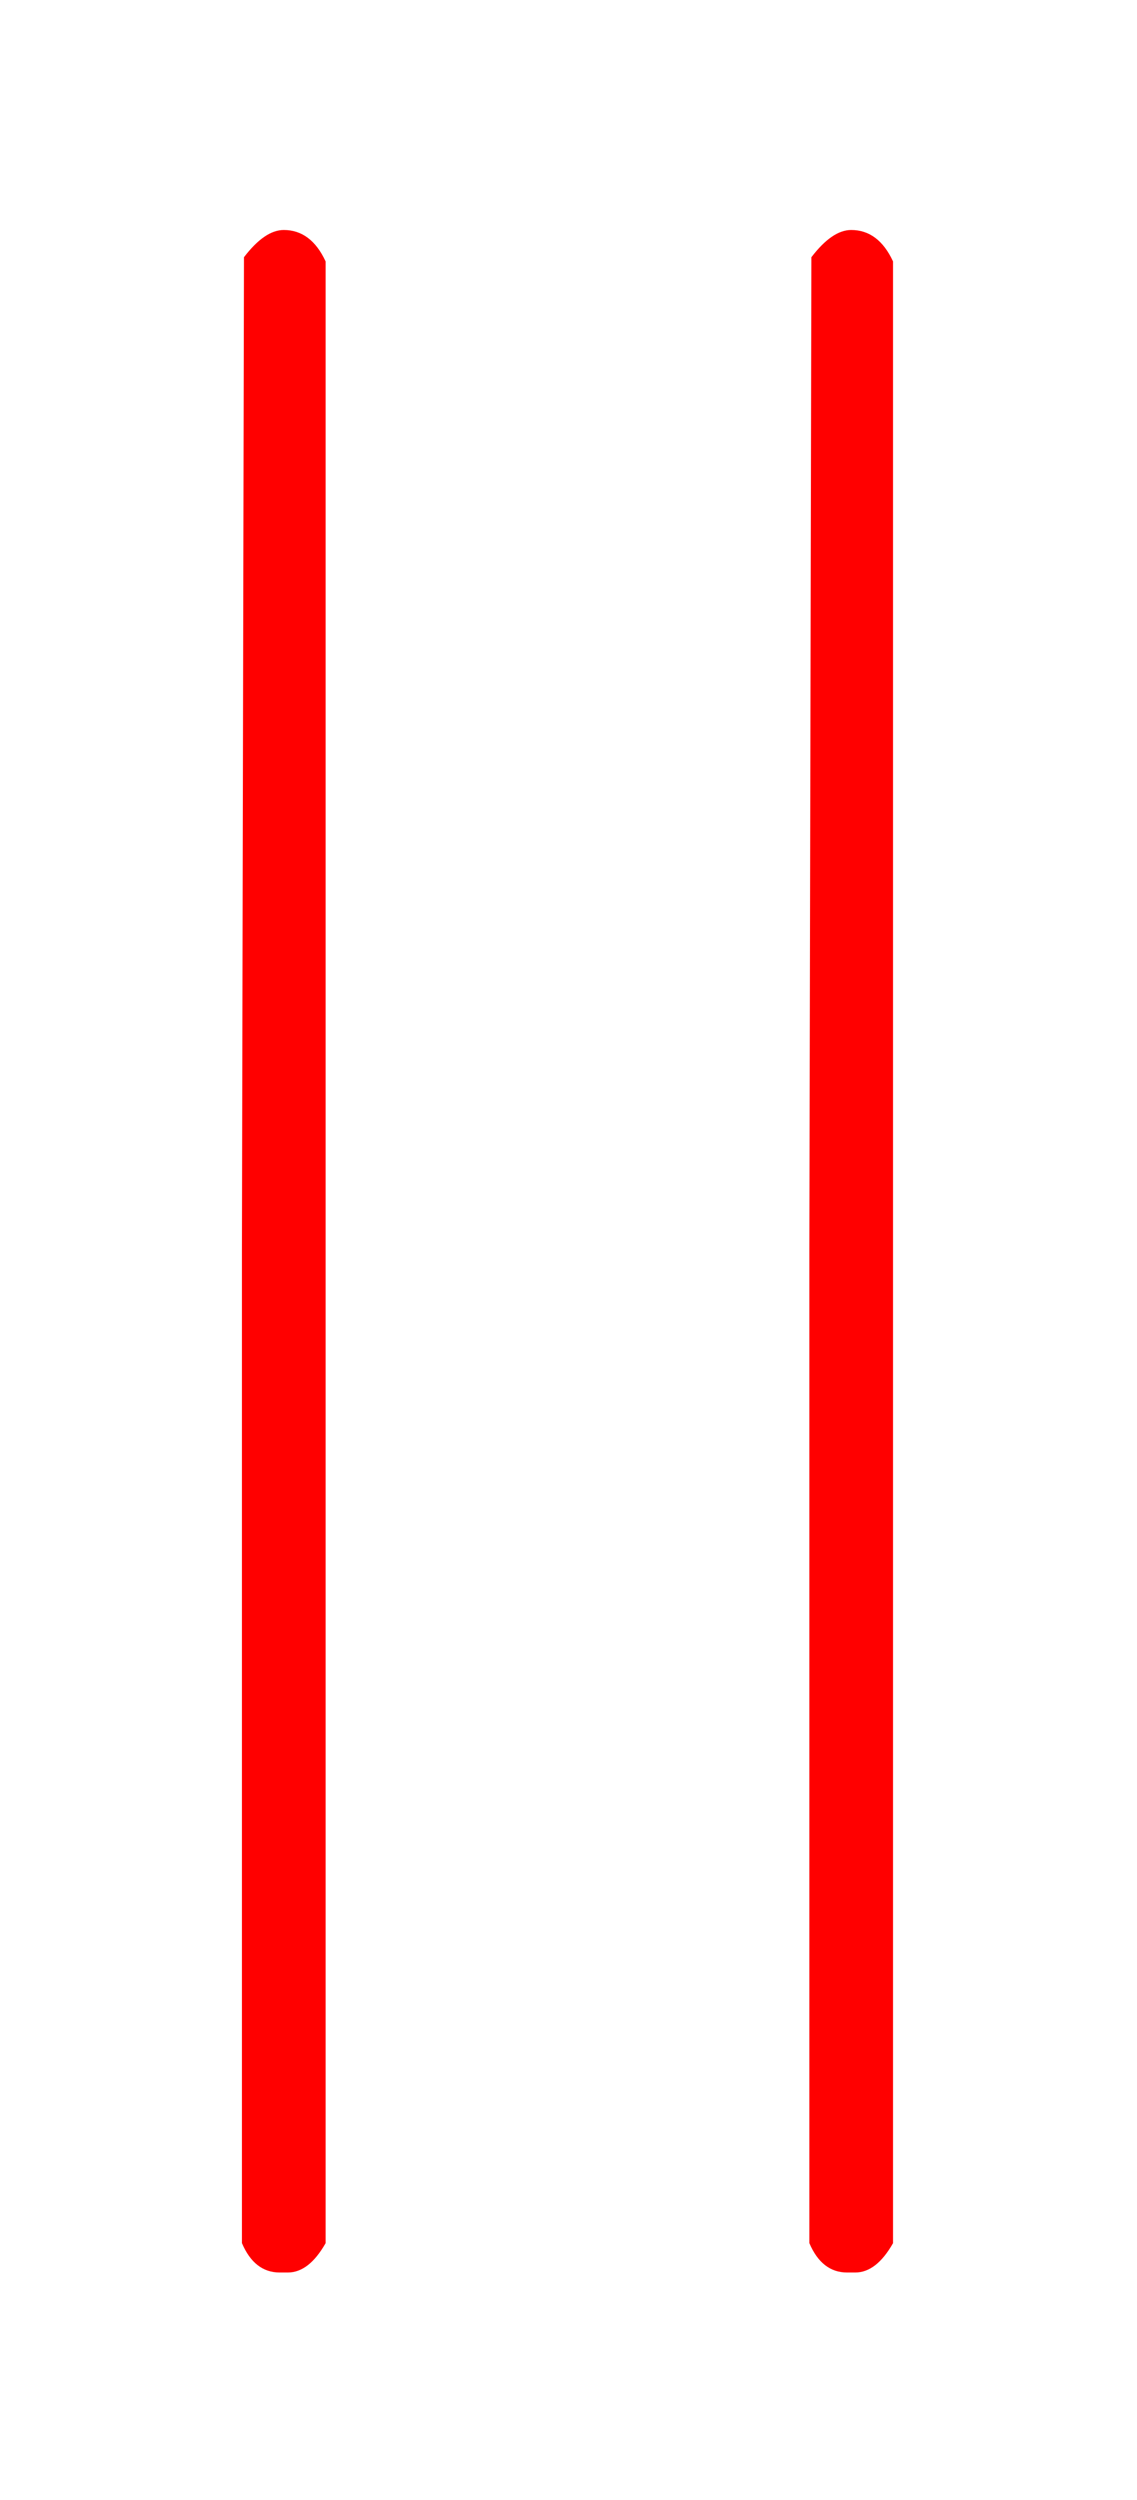 <svg xmlns:xlink="http://www.w3.org/1999/xlink" width="1.294ex" height="2.843ex" style="vertical-align: -0.838ex;" viewBox="0 -863.1 557 1223.9" role="img" focusable="false" xmlns="http://www.w3.org/2000/svg" aria-labelledby="MathJax-SVG-1-Title">
<title id="MathJax-SVG-1-Title">\color{red}{\begin{vmatrix}

\end{vmatrix}}</title>
<defs aria-hidden="true">
<path stroke-width="1" id="E1-MJMAIN-7C" d="M139 -249H137Q125 -249 119 -235V251L120 737Q130 750 139 750Q152 750 159 735V-235Q151 -249 141 -249H139Z"></path>
</defs>
<g stroke="currentColor" fill="currentColor" stroke-width="0" transform="matrix(1 0 0 -1 0 0)" aria-hidden="true">
<g fill="red" stroke="red">
<g fill="red" stroke="red">
<g fill="red" stroke="red">
<g fill="red" stroke="red">
 <use xlink:href="#E1-MJMAIN-7C"></use>
</g>
<g fill="red" stroke="red" transform="translate(278,0)">
 <use xlink:href="#E1-MJMAIN-7C"></use>
</g>
</g>
</g>
</g>
</g>
</svg>